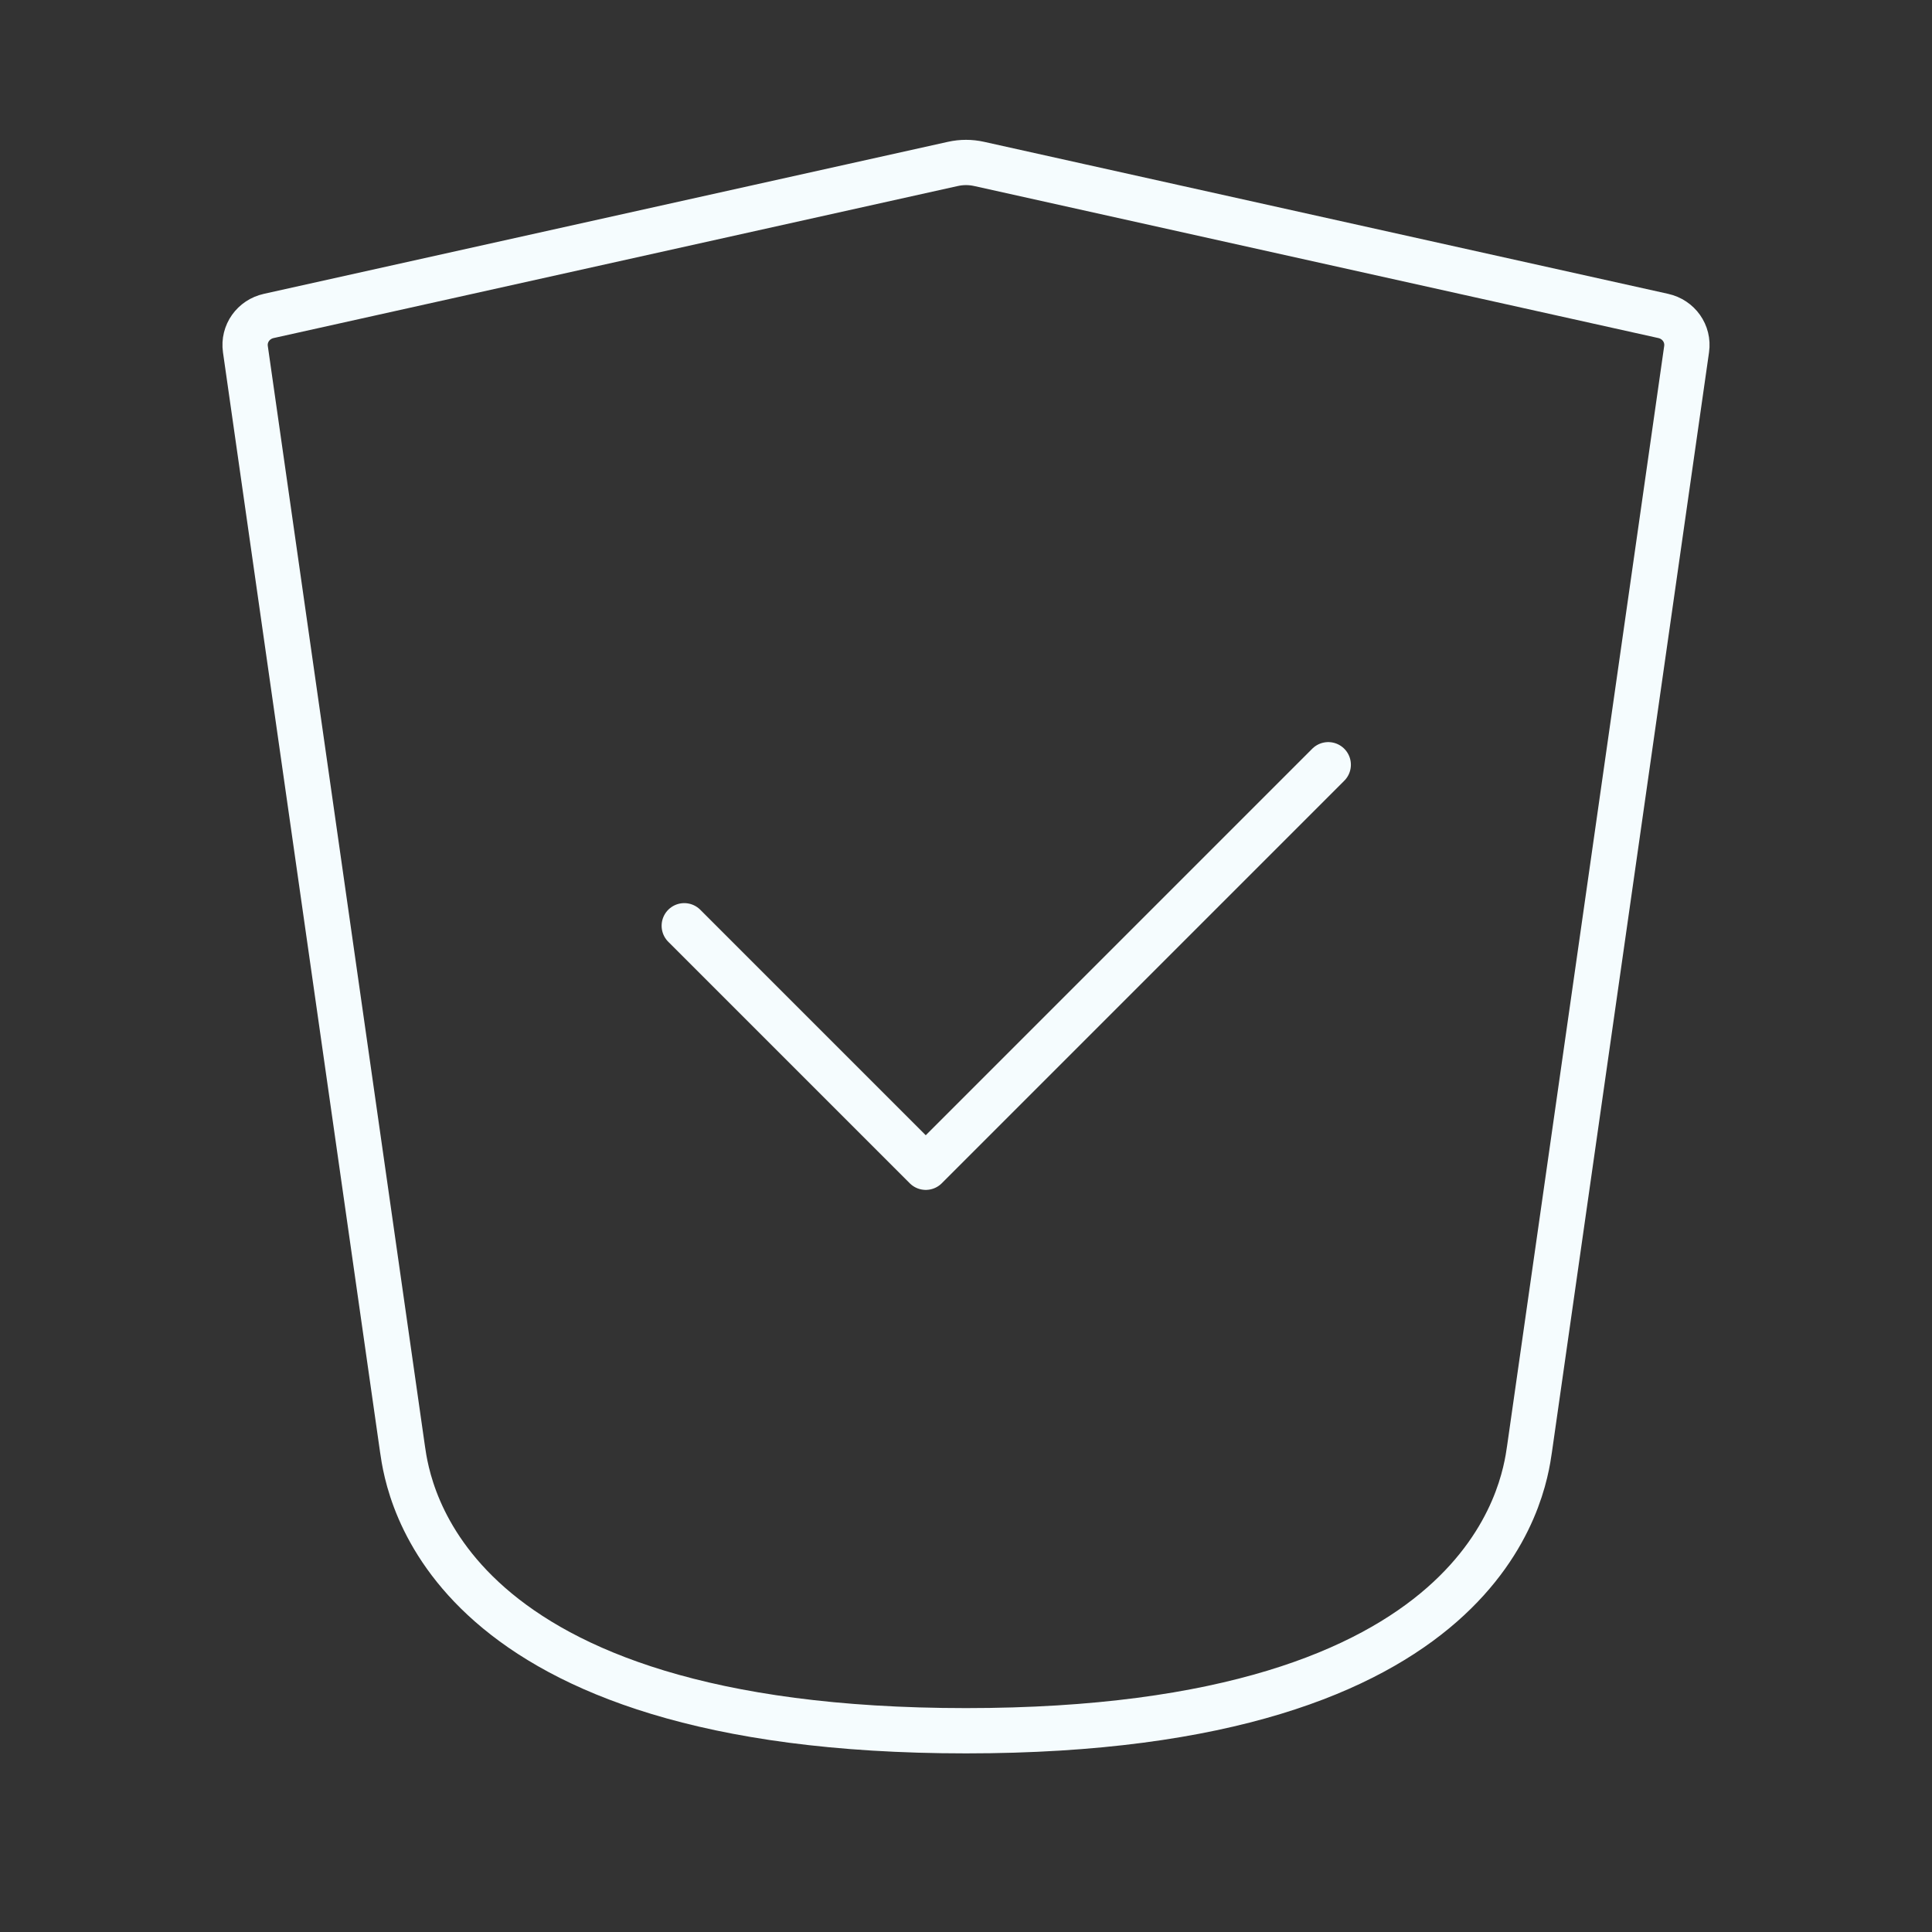 <?xml version="1.0" encoding="UTF-8"?> <svg xmlns="http://www.w3.org/2000/svg" width="64" height="64" viewBox="0 0 64 64" fill="none"><rect x="0" y="0" width="64" height="64" fill="#333333" stroke="none"/><path d="M22.667 30.667L30.667 38.667L44 25.333" stroke="#F5FCFE" stroke-width="1.5" stroke-linecap="round" stroke-linejoin="round"></path><path d="M13.333 48L8.129 11.567C8.055 11.05 8.394 10.579 8.904 10.466L31.566 5.43C31.852 5.366 32.148 5.366 32.434 5.43L55.096 10.466C55.606 10.579 55.945 11.05 55.871 11.567L50.667 48C50.478 49.32 49.333 57.333 32 57.333C14.667 57.333 13.522 49.32 13.333 48Z" stroke="#F5FCFE" stroke-width="1.5" stroke-linecap="round" stroke-linejoin="round"></path></svg> 